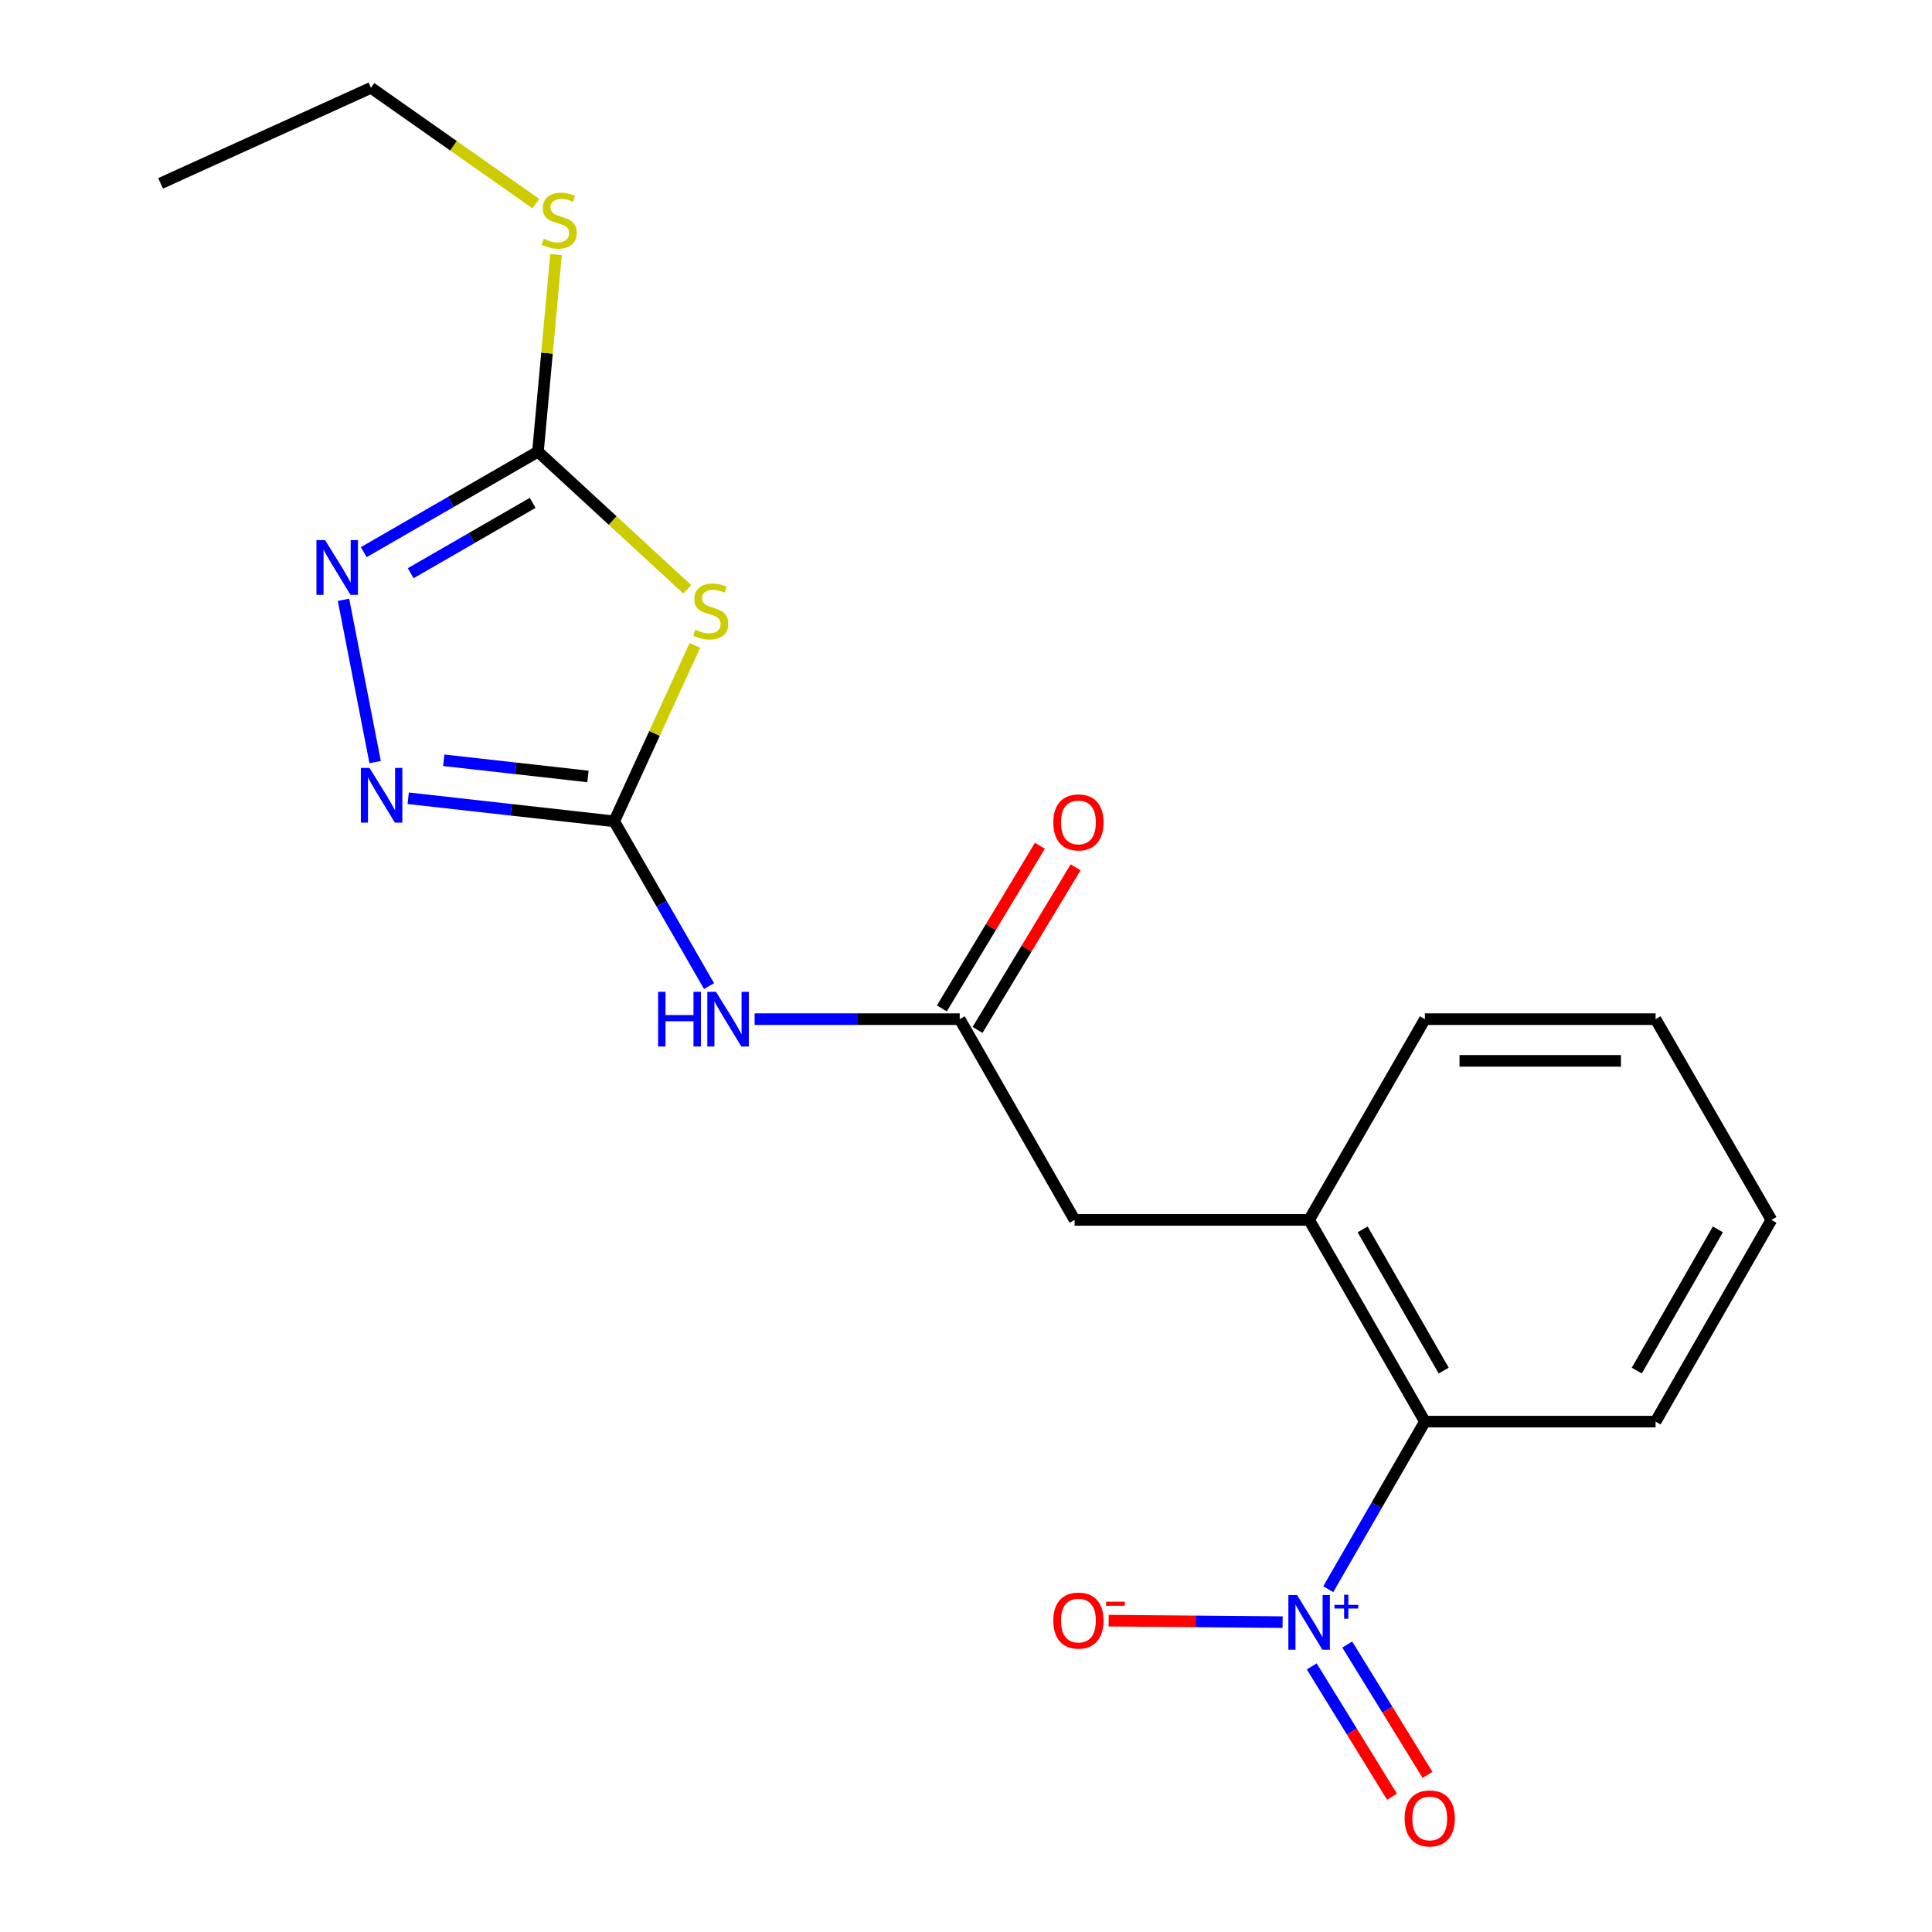 <?xml version='1.0' encoding='iso-8859-1'?>
<svg version='1.1' baseProfile='full'
              xmlns='http://www.w3.org/2000/svg'
                      xmlns:rdkit='http://www.rdkit.org/xml'
                      xmlns:xlink='http://www.w3.org/1999/xlink'
                  xml:space='preserve'
width='1000px' height='1000px' viewBox='0 0 1000 1000'>
<!-- END OF HEADER -->
<rect style='opacity:1.0;fill:#FFFFFF;stroke:none' width='1000' height='1000' x='0' y='0'> </rect>
<path class='bond-0' d='M 317.908,425.129 L 338.785,379.603' style='fill:none;fill-rule:evenodd;stroke:#000000;stroke-width:6px;stroke-linecap:butt;stroke-linejoin:miter;stroke-opacity:1' />
<path class='bond-0' d='M 338.785,379.603 L 359.661,334.076' style='fill:none;fill-rule:evenodd;stroke:#CCCC00;stroke-width:6px;stroke-linecap:butt;stroke-linejoin:miter;stroke-opacity:1' />
<path class='bond-2' d='M 317.908,425.129 L 264.597,419.151' style='fill:none;fill-rule:evenodd;stroke:#000000;stroke-width:6px;stroke-linecap:butt;stroke-linejoin:miter;stroke-opacity:1' />
<path class='bond-2' d='M 264.597,419.151 L 211.285,413.173' style='fill:none;fill-rule:evenodd;stroke:#0000FF;stroke-width:6px;stroke-linecap:butt;stroke-linejoin:miter;stroke-opacity:1' />
<path class='bond-2' d='M 304.32,401.888 L 267.002,397.703' style='fill:none;fill-rule:evenodd;stroke:#000000;stroke-width:6px;stroke-linecap:butt;stroke-linejoin:miter;stroke-opacity:1' />
<path class='bond-2' d='M 267.002,397.703 L 229.684,393.519' style='fill:none;fill-rule:evenodd;stroke:#0000FF;stroke-width:6px;stroke-linecap:butt;stroke-linejoin:miter;stroke-opacity:1' />
<path class='bond-5' d='M 317.908,425.129 L 342.453,467.764' style='fill:none;fill-rule:evenodd;stroke:#000000;stroke-width:6px;stroke-linecap:butt;stroke-linejoin:miter;stroke-opacity:1' />
<path class='bond-5' d='M 342.453,467.764 L 366.999,510.398' style='fill:none;fill-rule:evenodd;stroke:#0000FF;stroke-width:6px;stroke-linecap:butt;stroke-linejoin:miter;stroke-opacity:1' />
<path class='bond-3' d='M 355.738,305.028 L 317.094,269.405' style='fill:none;fill-rule:evenodd;stroke:#CCCC00;stroke-width:6px;stroke-linecap:butt;stroke-linejoin:miter;stroke-opacity:1' />
<path class='bond-3' d='M 317.094,269.405 L 278.449,233.781' style='fill:none;fill-rule:evenodd;stroke:#000000;stroke-width:6px;stroke-linecap:butt;stroke-linejoin:miter;stroke-opacity:1' />
<path class='bond-1' d='M 687.494,822.572 L 712.514,779.199' style='fill:none;fill-rule:evenodd;stroke:#0000FF;stroke-width:6px;stroke-linecap:butt;stroke-linejoin:miter;stroke-opacity:1' />
<path class='bond-1' d='M 712.514,779.199 L 737.534,735.826' style='fill:none;fill-rule:evenodd;stroke:#000000;stroke-width:6px;stroke-linecap:butt;stroke-linejoin:miter;stroke-opacity:1' />
<path class='bond-9' d='M 663.87,839.615 L 618.85,839.235' style='fill:none;fill-rule:evenodd;stroke:#0000FF;stroke-width:6px;stroke-linecap:butt;stroke-linejoin:miter;stroke-opacity:1' />
<path class='bond-9' d='M 618.85,839.235 L 573.83,838.856' style='fill:none;fill-rule:evenodd;stroke:#FF0000;stroke-width:6px;stroke-linecap:butt;stroke-linejoin:miter;stroke-opacity:1' />
<path class='bond-11' d='M 678.958,862.525 L 699.728,896.26' style='fill:none;fill-rule:evenodd;stroke:#0000FF;stroke-width:6px;stroke-linecap:butt;stroke-linejoin:miter;stroke-opacity:1' />
<path class='bond-11' d='M 699.728,896.26 L 720.499,929.994' style='fill:none;fill-rule:evenodd;stroke:#FF0000;stroke-width:6px;stroke-linecap:butt;stroke-linejoin:miter;stroke-opacity:1' />
<path class='bond-11' d='M 697.336,851.21 L 718.106,884.944' style='fill:none;fill-rule:evenodd;stroke:#0000FF;stroke-width:6px;stroke-linecap:butt;stroke-linejoin:miter;stroke-opacity:1' />
<path class='bond-11' d='M 718.106,884.944 L 738.876,918.679' style='fill:none;fill-rule:evenodd;stroke:#FF0000;stroke-width:6px;stroke-linecap:butt;stroke-linejoin:miter;stroke-opacity:1' />
<path class='bond-4' d='M 194.171,394.466 L 177.793,310.457' style='fill:none;fill-rule:evenodd;stroke:#0000FF;stroke-width:6px;stroke-linecap:butt;stroke-linejoin:miter;stroke-opacity:1' />
<path class='bond-13' d='M 278.449,233.781 L 283.126,182.776' style='fill:none;fill-rule:evenodd;stroke:#000000;stroke-width:6px;stroke-linecap:butt;stroke-linejoin:miter;stroke-opacity:1' />
<path class='bond-13' d='M 283.126,182.776 L 287.803,131.771' style='fill:none;fill-rule:evenodd;stroke:#CCCC00;stroke-width:6px;stroke-linecap:butt;stroke-linejoin:miter;stroke-opacity:1' />
<path class='bond-20' d='M 278.449,233.781 L 233.36,259.793' style='fill:none;fill-rule:evenodd;stroke:#000000;stroke-width:6px;stroke-linecap:butt;stroke-linejoin:miter;stroke-opacity:1' />
<path class='bond-20' d='M 233.36,259.793 L 188.271,285.805' style='fill:none;fill-rule:evenodd;stroke:#0000FF;stroke-width:6px;stroke-linecap:butt;stroke-linejoin:miter;stroke-opacity:1' />
<path class='bond-20' d='M 275.707,260.279 L 244.145,278.487' style='fill:none;fill-rule:evenodd;stroke:#000000;stroke-width:6px;stroke-linecap:butt;stroke-linejoin:miter;stroke-opacity:1' />
<path class='bond-20' d='M 244.145,278.487 L 212.583,296.696' style='fill:none;fill-rule:evenodd;stroke:#0000FF;stroke-width:6px;stroke-linecap:butt;stroke-linejoin:miter;stroke-opacity:1' />
<path class='bond-6' d='M 390.588,527.512 L 443.663,527.512' style='fill:none;fill-rule:evenodd;stroke:#0000FF;stroke-width:6px;stroke-linecap:butt;stroke-linejoin:miter;stroke-opacity:1' />
<path class='bond-6' d='M 443.663,527.512 L 496.739,527.512' style='fill:none;fill-rule:evenodd;stroke:#000000;stroke-width:6px;stroke-linecap:butt;stroke-linejoin:miter;stroke-opacity:1' />
<path class='bond-10' d='M 496.739,527.512 L 556.209,631.417' style='fill:none;fill-rule:evenodd;stroke:#000000;stroke-width:6px;stroke-linecap:butt;stroke-linejoin:miter;stroke-opacity:1' />
<path class='bond-12' d='M 505.98,533.084 L 531.358,490.994' style='fill:none;fill-rule:evenodd;stroke:#000000;stroke-width:6px;stroke-linecap:butt;stroke-linejoin:miter;stroke-opacity:1' />
<path class='bond-12' d='M 531.358,490.994 L 556.735,448.904' style='fill:none;fill-rule:evenodd;stroke:#FF0000;stroke-width:6px;stroke-linecap:butt;stroke-linejoin:miter;stroke-opacity:1' />
<path class='bond-12' d='M 487.498,521.94 L 512.875,479.85' style='fill:none;fill-rule:evenodd;stroke:#000000;stroke-width:6px;stroke-linecap:butt;stroke-linejoin:miter;stroke-opacity:1' />
<path class='bond-12' d='M 512.875,479.85 L 538.253,437.76' style='fill:none;fill-rule:evenodd;stroke:#FF0000;stroke-width:6px;stroke-linecap:butt;stroke-linejoin:miter;stroke-opacity:1' />
<path class='bond-7' d='M 737.534,735.826 L 677.596,631.417' style='fill:none;fill-rule:evenodd;stroke:#000000;stroke-width:6px;stroke-linecap:butt;stroke-linejoin:miter;stroke-opacity:1' />
<path class='bond-7' d='M 747.26,709.419 L 705.303,636.333' style='fill:none;fill-rule:evenodd;stroke:#000000;stroke-width:6px;stroke-linecap:butt;stroke-linejoin:miter;stroke-opacity:1' />
<path class='bond-15' d='M 737.534,735.826 L 856.918,735.826' style='fill:none;fill-rule:evenodd;stroke:#000000;stroke-width:6px;stroke-linecap:butt;stroke-linejoin:miter;stroke-opacity:1' />
<path class='bond-8' d='M 677.596,631.417 L 556.209,631.417' style='fill:none;fill-rule:evenodd;stroke:#000000;stroke-width:6px;stroke-linecap:butt;stroke-linejoin:miter;stroke-opacity:1' />
<path class='bond-14' d='M 677.596,631.417 L 737.534,527.512' style='fill:none;fill-rule:evenodd;stroke:#000000;stroke-width:6px;stroke-linecap:butt;stroke-linejoin:miter;stroke-opacity:1' />
<path class='bond-16' d='M 277.388,105.413 L 234.707,75.434' style='fill:none;fill-rule:evenodd;stroke:#CCCC00;stroke-width:6px;stroke-linecap:butt;stroke-linejoin:miter;stroke-opacity:1' />
<path class='bond-16' d='M 234.707,75.434 L 192.025,45.455' style='fill:none;fill-rule:evenodd;stroke:#000000;stroke-width:6px;stroke-linecap:butt;stroke-linejoin:miter;stroke-opacity:1' />
<path class='bond-18' d='M 737.534,527.512 L 856.918,527.512' style='fill:none;fill-rule:evenodd;stroke:#000000;stroke-width:6px;stroke-linecap:butt;stroke-linejoin:miter;stroke-opacity:1' />
<path class='bond-18' d='M 755.441,549.094 L 839.01,549.094' style='fill:none;fill-rule:evenodd;stroke:#000000;stroke-width:6px;stroke-linecap:butt;stroke-linejoin:miter;stroke-opacity:1' />
<path class='bond-21' d='M 856.918,735.826 L 916.88,631.417' style='fill:none;fill-rule:evenodd;stroke:#000000;stroke-width:6px;stroke-linecap:butt;stroke-linejoin:miter;stroke-opacity:1' />
<path class='bond-21' d='M 847.197,709.416 L 889.17,636.33' style='fill:none;fill-rule:evenodd;stroke:#000000;stroke-width:6px;stroke-linecap:butt;stroke-linejoin:miter;stroke-opacity:1' />
<path class='bond-17' d='M 192.025,45.455 L 83.12,94.913' style='fill:none;fill-rule:evenodd;stroke:#000000;stroke-width:6px;stroke-linecap:butt;stroke-linejoin:miter;stroke-opacity:1' />
<path class='bond-19' d='M 856.918,527.512 L 916.88,631.417' style='fill:none;fill-rule:evenodd;stroke:#000000;stroke-width:6px;stroke-linecap:butt;stroke-linejoin:miter;stroke-opacity:1' />
<path  class='atom-1' d='M 359.858 325.92
Q 360.178 326.04, 361.498 326.6
Q 362.818 327.16, 364.258 327.52
Q 365.738 327.84, 367.178 327.84
Q 369.858 327.84, 371.418 326.56
Q 372.978 325.24, 372.978 322.96
Q 372.978 321.4, 372.178 320.44
Q 371.418 319.48, 370.218 318.96
Q 369.018 318.44, 367.018 317.84
Q 364.498 317.08, 362.978 316.36
Q 361.498 315.64, 360.418 314.12
Q 359.378 312.6, 359.378 310.04
Q 359.378 306.48, 361.778 304.28
Q 364.218 302.08, 369.018 302.08
Q 372.298 302.08, 376.018 303.64
L 375.098 306.72
Q 371.698 305.32, 369.138 305.32
Q 366.378 305.32, 364.858 306.48
Q 363.338 307.6, 363.378 309.56
Q 363.378 311.08, 364.138 312
Q 364.938 312.92, 366.058 313.44
Q 367.218 313.96, 369.138 314.56
Q 371.698 315.36, 373.218 316.16
Q 374.738 316.96, 375.818 318.6
Q 376.938 320.2, 376.938 322.96
Q 376.938 326.88, 374.298 329
Q 371.698 331.08, 367.338 331.08
Q 364.818 331.08, 362.898 330.52
Q 361.018 330, 358.778 329.08
L 359.858 325.92
' fill='#CCCC00'/>
<path  class='atom-2' d='M 671.336 825.571
L 680.616 840.571
Q 681.536 842.051, 683.016 844.731
Q 684.496 847.411, 684.576 847.571
L 684.576 825.571
L 688.336 825.571
L 688.336 853.891
L 684.456 853.891
L 674.496 837.491
Q 673.336 835.571, 672.096 833.371
Q 670.896 831.171, 670.536 830.491
L 670.536 853.891
L 666.856 853.891
L 666.856 825.571
L 671.336 825.571
' fill='#0000FF'/>
<path  class='atom-2' d='M 690.712 830.676
L 695.701 830.676
L 695.701 825.422
L 697.919 825.422
L 697.919 830.676
L 703.04 830.676
L 703.04 832.576
L 697.919 832.576
L 697.919 837.856
L 695.701 837.856
L 695.701 832.576
L 690.712 832.576
L 690.712 830.676
' fill='#0000FF'/>
<path  class='atom-3' d='M 191.257 397.469
L 200.537 412.469
Q 201.457 413.949, 202.937 416.629
Q 204.417 419.309, 204.497 419.469
L 204.497 397.469
L 208.257 397.469
L 208.257 425.789
L 204.377 425.789
L 194.417 409.389
Q 193.257 407.469, 192.017 405.269
Q 190.817 403.069, 190.457 402.389
L 190.457 425.789
L 186.777 425.789
L 186.777 397.469
L 191.257 397.469
' fill='#0000FF'/>
<path  class='atom-5' d='M 168.272 279.571
L 177.552 294.571
Q 178.472 296.051, 179.952 298.731
Q 181.432 301.411, 181.512 301.571
L 181.512 279.571
L 185.272 279.571
L 185.272 307.891
L 181.392 307.891
L 171.432 291.491
Q 170.272 289.571, 169.032 287.371
Q 167.832 285.171, 167.472 284.491
L 167.472 307.891
L 163.792 307.891
L 163.792 279.571
L 168.272 279.571
' fill='#0000FF'/>
<path  class='atom-6' d='M 340.631 513.352
L 344.471 513.352
L 344.471 525.392
L 358.951 525.392
L 358.951 513.352
L 362.791 513.352
L 362.791 541.672
L 358.951 541.672
L 358.951 528.592
L 344.471 528.592
L 344.471 541.672
L 340.631 541.672
L 340.631 513.352
' fill='#0000FF'/>
<path  class='atom-6' d='M 370.591 513.352
L 379.871 528.352
Q 380.791 529.832, 382.271 532.512
Q 383.751 535.192, 383.831 535.352
L 383.831 513.352
L 387.591 513.352
L 387.591 541.672
L 383.711 541.672
L 373.751 525.272
Q 372.591 523.352, 371.351 521.152
Q 370.151 518.952, 369.791 518.272
L 369.791 541.672
L 366.111 541.672
L 366.111 513.352
L 370.591 513.352
' fill='#0000FF'/>
<path  class='atom-10' d='M 545.187 838.804
Q 545.187 832.004, 548.547 828.204
Q 551.907 824.404, 558.187 824.404
Q 564.467 824.404, 567.827 828.204
Q 571.187 832.004, 571.187 838.804
Q 571.187 845.684, 567.787 849.604
Q 564.387 853.484, 558.187 853.484
Q 551.947 853.484, 548.547 849.604
Q 545.187 845.724, 545.187 838.804
M 558.187 850.284
Q 562.507 850.284, 564.827 847.404
Q 567.187 844.484, 567.187 838.804
Q 567.187 833.244, 564.827 830.444
Q 562.507 827.604, 558.187 827.604
Q 553.867 827.604, 551.507 830.404
Q 549.187 833.204, 549.187 838.804
Q 549.187 844.524, 551.507 847.404
Q 553.867 850.284, 558.187 850.284
' fill='#FF0000'/>
<path  class='atom-10' d='M 572.507 829.026
L 582.196 829.026
L 582.196 831.138
L 572.507 831.138
L 572.507 829.026
' fill='#FF0000'/>
<path  class='atom-12' d='M 727.027 941.21
Q 727.027 934.41, 730.387 930.61
Q 733.747 926.81, 740.027 926.81
Q 746.307 926.81, 749.667 930.61
Q 753.027 934.41, 753.027 941.21
Q 753.027 948.09, 749.627 952.01
Q 746.227 955.89, 740.027 955.89
Q 733.787 955.89, 730.387 952.01
Q 727.027 948.13, 727.027 941.21
M 740.027 952.69
Q 744.347 952.69, 746.667 949.81
Q 749.027 946.89, 749.027 941.21
Q 749.027 935.65, 746.667 932.85
Q 744.347 930.01, 740.027 930.01
Q 735.707 930.01, 733.347 932.81
Q 731.027 935.61, 731.027 941.21
Q 731.027 946.93, 733.347 949.81
Q 735.707 952.69, 740.027 952.69
' fill='#FF0000'/>
<path  class='atom-13' d='M 545.187 425.677
Q 545.187 418.877, 548.547 415.077
Q 551.907 411.277, 558.187 411.277
Q 564.467 411.277, 567.827 415.077
Q 571.187 418.877, 571.187 425.677
Q 571.187 432.557, 567.787 436.477
Q 564.387 440.357, 558.187 440.357
Q 551.947 440.357, 548.547 436.477
Q 545.187 432.597, 545.187 425.677
M 558.187 437.157
Q 562.507 437.157, 564.827 434.277
Q 567.187 431.357, 567.187 425.677
Q 567.187 420.117, 564.827 417.317
Q 562.507 414.477, 558.187 414.477
Q 553.867 414.477, 551.507 417.277
Q 549.187 420.077, 549.187 425.677
Q 549.187 431.397, 551.507 434.277
Q 553.867 437.157, 558.187 437.157
' fill='#FF0000'/>
<path  class='atom-14' d='M 281.444 123.601
Q 281.764 123.721, 283.084 124.281
Q 284.404 124.841, 285.844 125.201
Q 287.324 125.521, 288.764 125.521
Q 291.444 125.521, 293.004 124.241
Q 294.564 122.921, 294.564 120.641
Q 294.564 119.081, 293.764 118.121
Q 293.004 117.161, 291.804 116.641
Q 290.604 116.121, 288.604 115.521
Q 286.084 114.761, 284.564 114.041
Q 283.084 113.321, 282.004 111.801
Q 280.964 110.281, 280.964 107.721
Q 280.964 104.161, 283.364 101.961
Q 285.804 99.761, 290.604 99.761
Q 293.884 99.761, 297.604 101.321
L 296.684 104.401
Q 293.284 103.001, 290.724 103.001
Q 287.964 103.001, 286.444 104.161
Q 284.924 105.281, 284.964 107.241
Q 284.964 108.761, 285.724 109.681
Q 286.524 110.601, 287.644 111.121
Q 288.804 111.641, 290.724 112.241
Q 293.284 113.041, 294.804 113.841
Q 296.324 114.641, 297.404 116.281
Q 298.524 117.881, 298.524 120.641
Q 298.524 124.561, 295.884 126.681
Q 293.284 128.761, 288.924 128.761
Q 286.404 128.761, 284.484 128.201
Q 282.604 127.681, 280.364 126.761
L 281.444 123.601
' fill='#CCCC00'/>
</svg>
